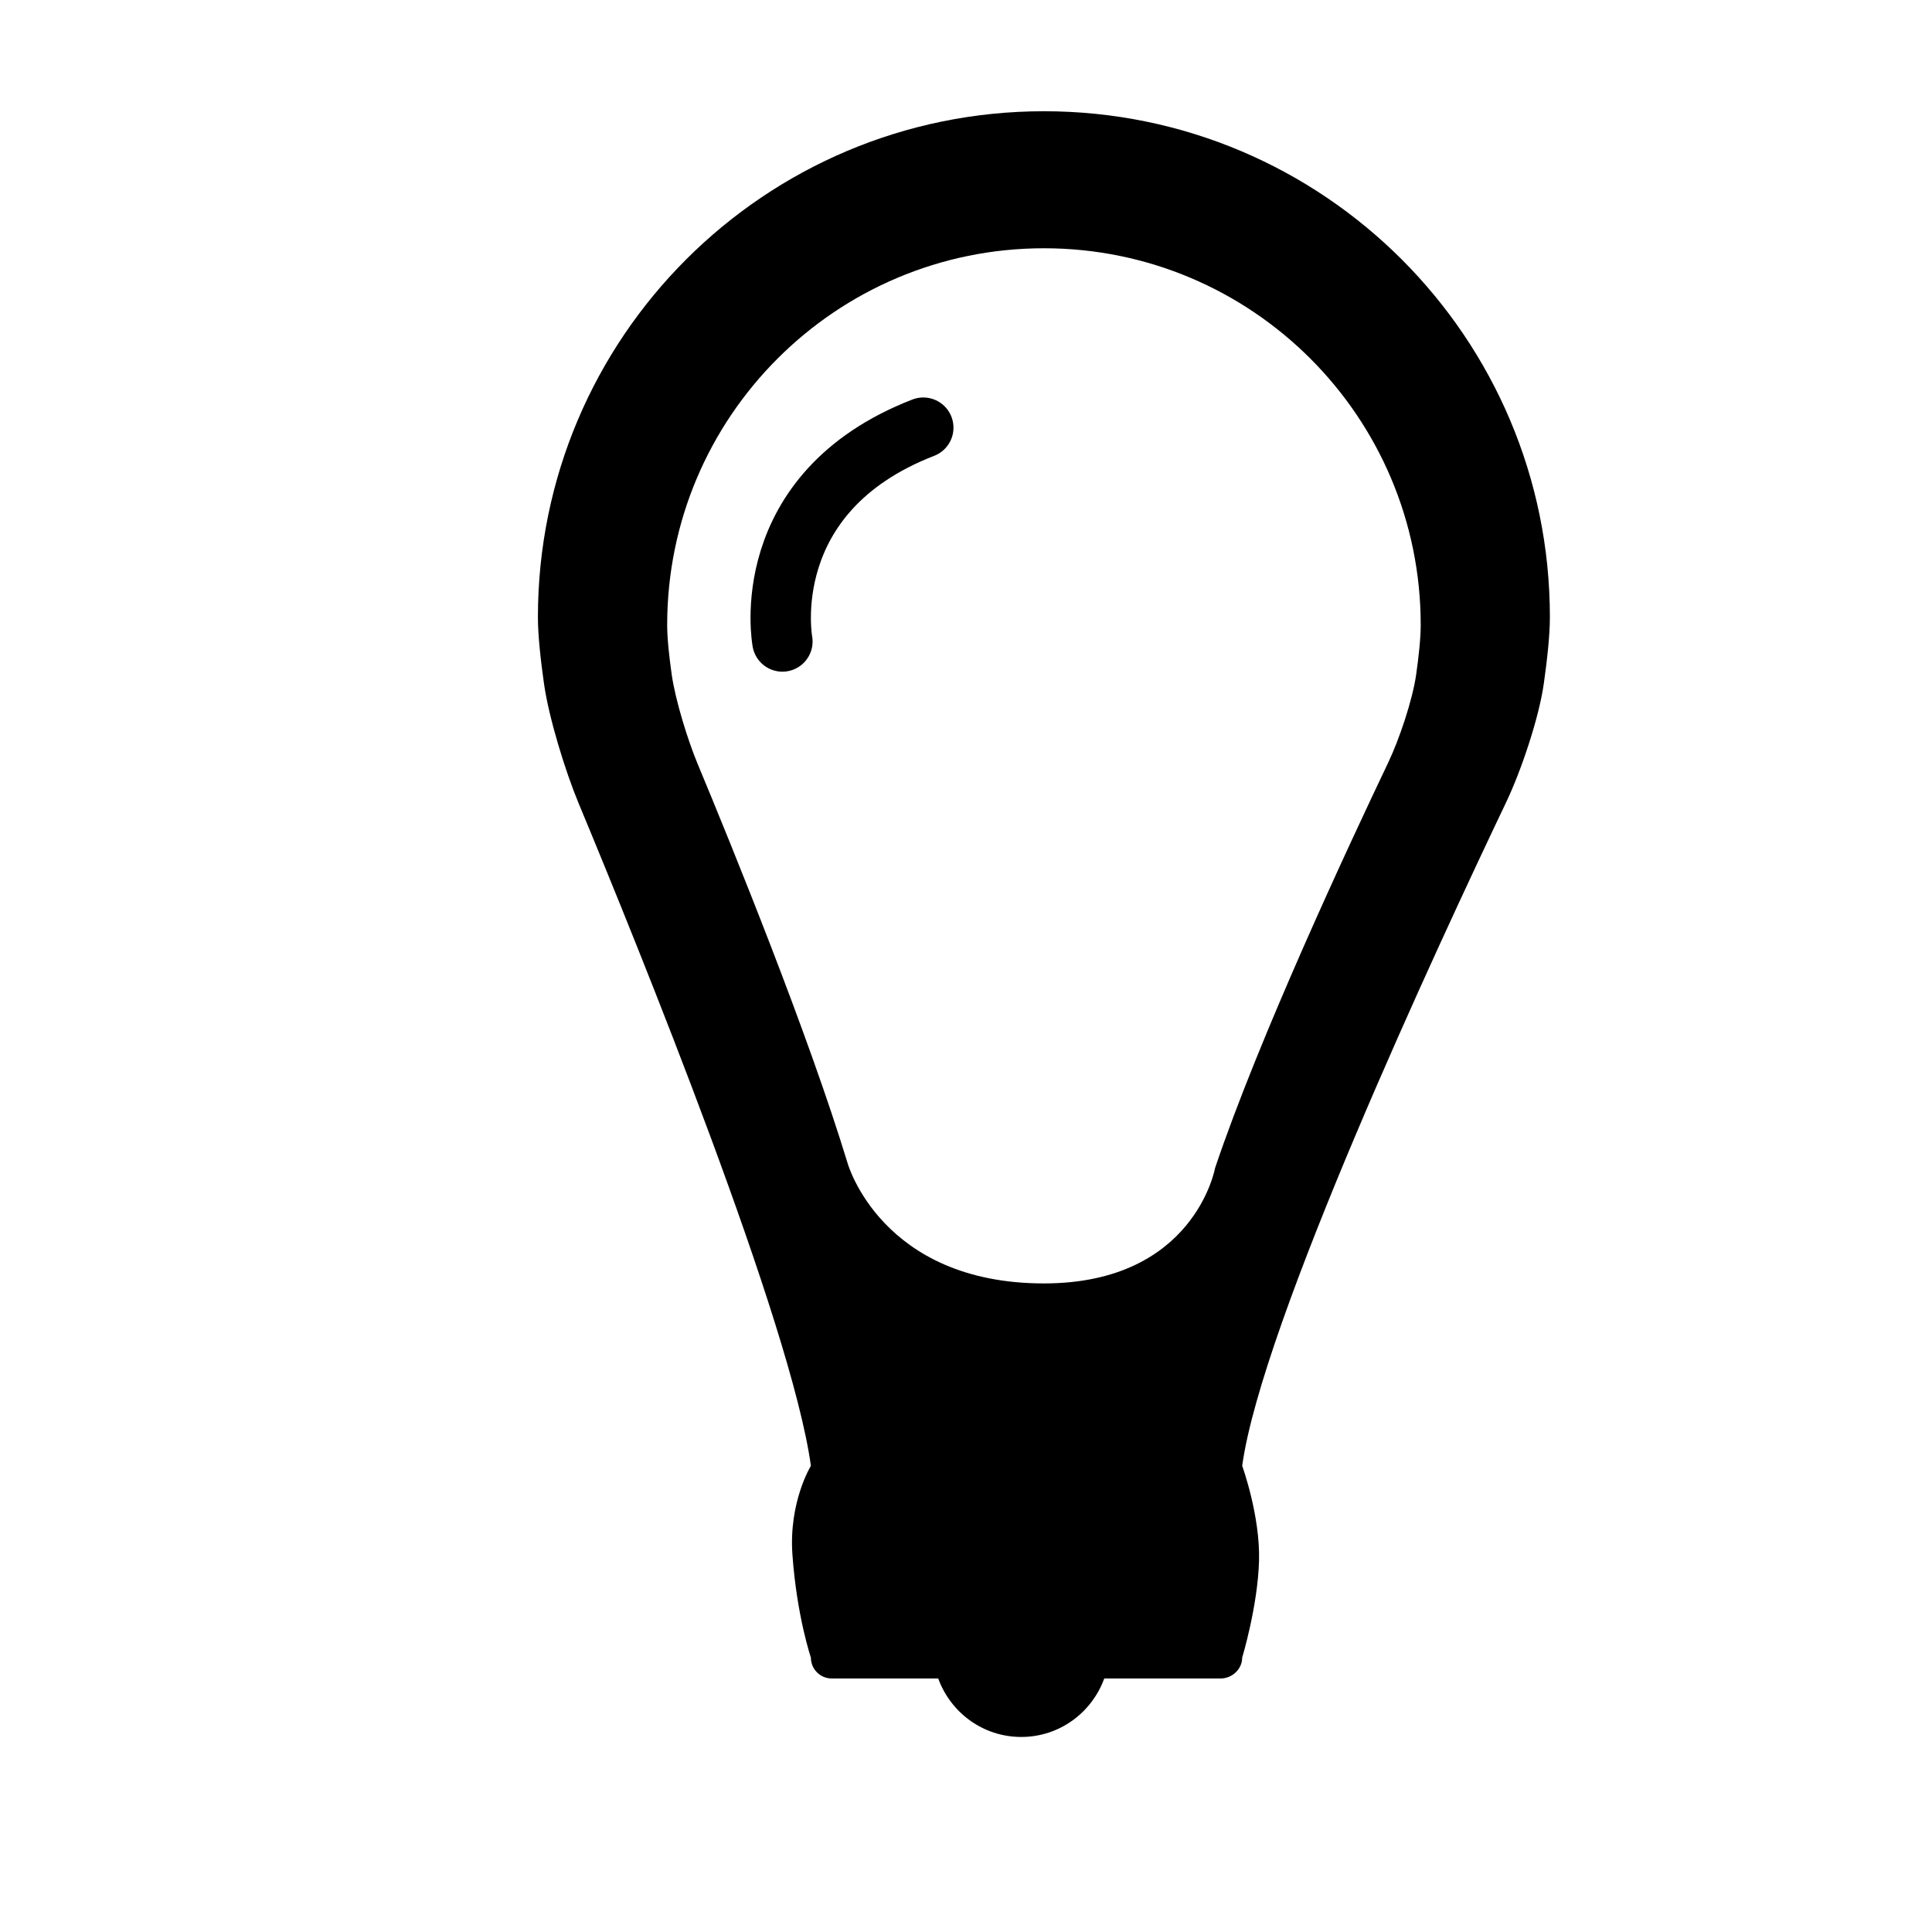 <?xml version="1.0" encoding="utf-8"?>
<!-- Generator: Adobe Illustrator 17.0.0, SVG Export Plug-In . SVG Version: 6.00 Build 0)  -->
<!DOCTYPE svg PUBLIC "-//W3C//DTD SVG 1.1//EN" "http://www.w3.org/Graphics/SVG/1.1/DTD/svg11.dtd">
<svg version="1.1" id="Capa_1" xmlns="http://www.w3.org/2000/svg" xmlns:xlink="http://www.w3.org/1999/xlink" x="0px" y="0px"
	 width="64px" height="64px" viewBox="0 0 64 64" enable-background="new 0 0 64 64" xml:space="preserve">
<path d="M34.582,3.685c-9.258,0-16.763,7.505-16.763,16.762c0,0.609,0.094,1.443,0.203,2.211c0.162,1.134,0.707,2.899,1.147,3.956
	c1.993,4.787,7.048,17.241,7.693,21.943c0,0-0.737,1.192-0.612,2.942c0.145,2.038,0.612,3.412,0.612,3.412
	c0,0.382,0.309,0.691,0.69,0.691h3.528c0.41,1.127,1.48,1.937,2.75,1.937c1.27,0,2.34-0.81,2.75-1.937h3.854
	c0.382,0,0.715-0.31,0.715-0.691c0,0,0.516-1.704,0.558-3.204s-0.558-3.15-0.558-3.15c0.648-4.716,6.48-17.232,8.747-21.987
	c0.493-1.034,1.081-2.779,1.243-3.913c0.109-0.768,0.203-1.602,0.203-2.21C51.345,11.19,43.84,3.685,34.582,3.685z M46.912,22.348
	c-0.121,0.845-0.559,2.144-0.926,2.914c-1.326,2.782-4.291,9.132-5.735,13.43c0,0-0.682,3.823-5.669,3.823
	c-5.389,0-6.505-3.985-6.505-3.985c-1.299-4.275-3.819-10.471-4.971-13.235c-0.327-0.787-0.733-2.101-0.854-2.945
	c-0.081-0.572-0.151-1.193-0.151-1.646c0-6.892,5.588-12.48,12.481-12.48c6.894,0,12.481,5.588,12.481,12.48
	C47.063,21.156,46.993,21.776,46.912,22.348z"/>
<path fill="none" stroke="#000000" stroke-width="2" stroke-linecap="round" stroke-linejoin="round" stroke-miterlimit="10" d="
	M25.918,21.25c0,0-0.916-4.916,4.667-7.083"/>
<g id="Favoritos_-_Gris">
</g>
<g id="Juegos_-_Naranja">
</g>
<g id="Comprobar_-_Naranja">
</g>
<g id="Música-_Gris">
</g>
<g id="Herramientas_-_Gris">
</g>
<g id="Carro_de_la_compra_-_Naranja">
</g>
<g id="Calendario_-_Gris">
</g>
<g id="Música-_Gris_1_">
</g>
<g id="Inicio_-_Gris">
</g>
<g id="Flecha_5">
</g>
<g id="RSS">
</g>
<g id="Instalaciones_de_reciclado">
</g>
<g id="Aeropuerto">
</g>
</svg>
